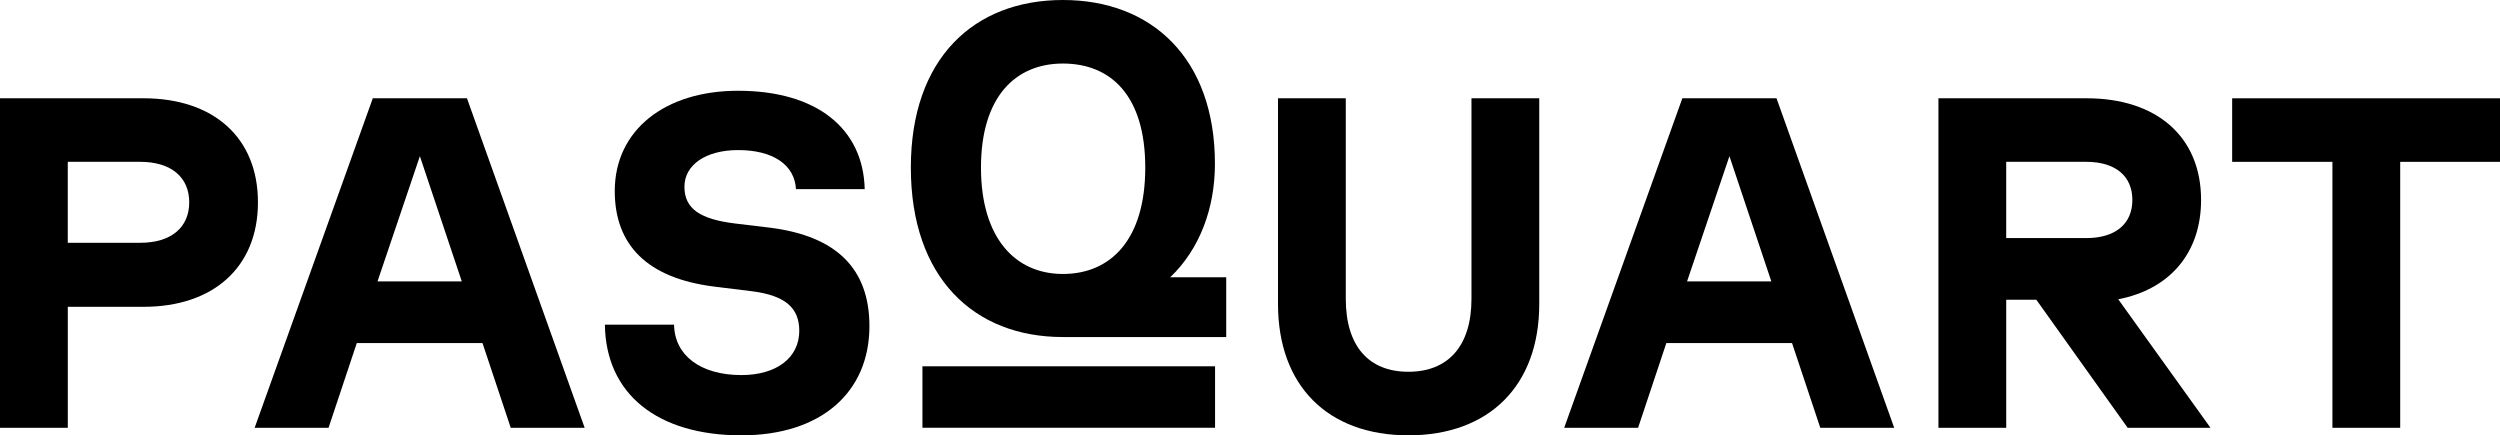 <?xml version="1.0" encoding="UTF-8"?>
<svg id="Calque_2" data-name="Calque 2" xmlns="http://www.w3.org/2000/svg" viewBox="0 0 1983.3 345.35">
  <defs>
    <style>
      .cls-1 {
        stroke-width: 0px;
      }
    </style>
  </defs>
  <g id="Calque_1-2" data-name="Calque 1">
    <g>
      <path class="cls-1" d="m0,77.97h113.9c55.27,0,90.74,30.99,90.74,82.53s-35.48,82.9-90.74,82.9h-60.12v95.97H0V77.97Zm111.28,114.64c24.65,0,38.84-12.32,38.84-32.11s-14.19-32.12-38.84-32.12h-57.51v64.23h57.51Z"/>
      <path class="cls-1" d="m295.76,77.97h74.69l93.36,261.4h-58.63l-22.41-67.22h-99.71l-22.41,67.22h-58.63l93.73-261.4Zm70.58,145.26l-33.24-99.33-33.61,99.33h66.84Z"/>
      <path class="cls-1" d="m479.86,257.59h54.89c.37,24.27,20.91,39.96,53.4,39.96,28.01,0,45.93-13.82,45.93-35.1,0-18.3-11.2-28.01-37.34-31.37l-30.25-3.73c-53.4-6.72-78.79-33.24-78.79-75.81,0-48.17,39.58-79.54,97.84-79.54,62.74,0,99.33,30.25,100.45,78.05h-54.52c-1.12-19.42-18.3-30.99-45.93-30.99-25.39,0-42.57,11.58-42.57,29.13s12.7,25.77,40.33,29.13l28.01,3.36c52.28,6.72,78.42,32.49,78.42,78.05,0,52.28-38.09,86.63-101.57,86.63-66.84,0-107.55-32.86-108.29-87.76Z"/>
      <path class="cls-1" d="m722.59,132.94c0-86.63,50.04-132.94,120.62-132.94s120.62,46.3,120.62,129.95c0,35.1-11.95,67.59-35.48,90h44.44v47.43h-129.58c-70.58,0-120.62-47.05-120.62-134.43Zm120.62,84.4c37.72,0,65.35-26.89,65.35-84.4s-27.63-82.53-65.35-82.53-64.98,26.51-64.98,82.53,27.26,84.4,64.98,84.4Z"/>
      <path class="cls-1" d="m1013.87,241.16V77.97h53.77v159.08c0,37.72,18.3,57.88,49.67,57.88s50.04-20.17,50.04-57.88V77.97h53.77v163.19c0,64.6-39.58,104.19-103.81,104.19s-103.44-39.58-103.44-104.19Z"/>
      <path class="cls-1" d="m1334.65,77.97h74.69l93.36,261.4h-58.63l-22.41-67.22h-99.71l-22.41,67.22h-58.63l93.73-261.4Zm70.58,145.26l-33.24-99.33-33.61,99.33h66.84Z"/>
      <path class="cls-1" d="m1537.79,77.97h117.63c55.27,0,90.74,30.25,90.74,80.66,0,42.2-25.02,70.95-65.72,78.79l73.19,101.95h-65.72l-72.44-101.57h-23.9v101.57h-53.77V77.97Zm117.26,110.91c23.53,0,36.6-11.58,36.6-30.25s-13.07-30.25-36.6-30.25h-63.48v60.5h63.48Z"/>
      <path class="cls-1" d="m1850.36,128.39h-79.54v-50.41h212.48v50.41h-79.17v210.99h-53.77v-210.99Z"/>
    </g>
    <rect class="cls-1" x="731.79" y="290.6" width="232.14" height="48.75" transform="translate(1695.72 629.94) rotate(180)"/>
  </g>
</svg>